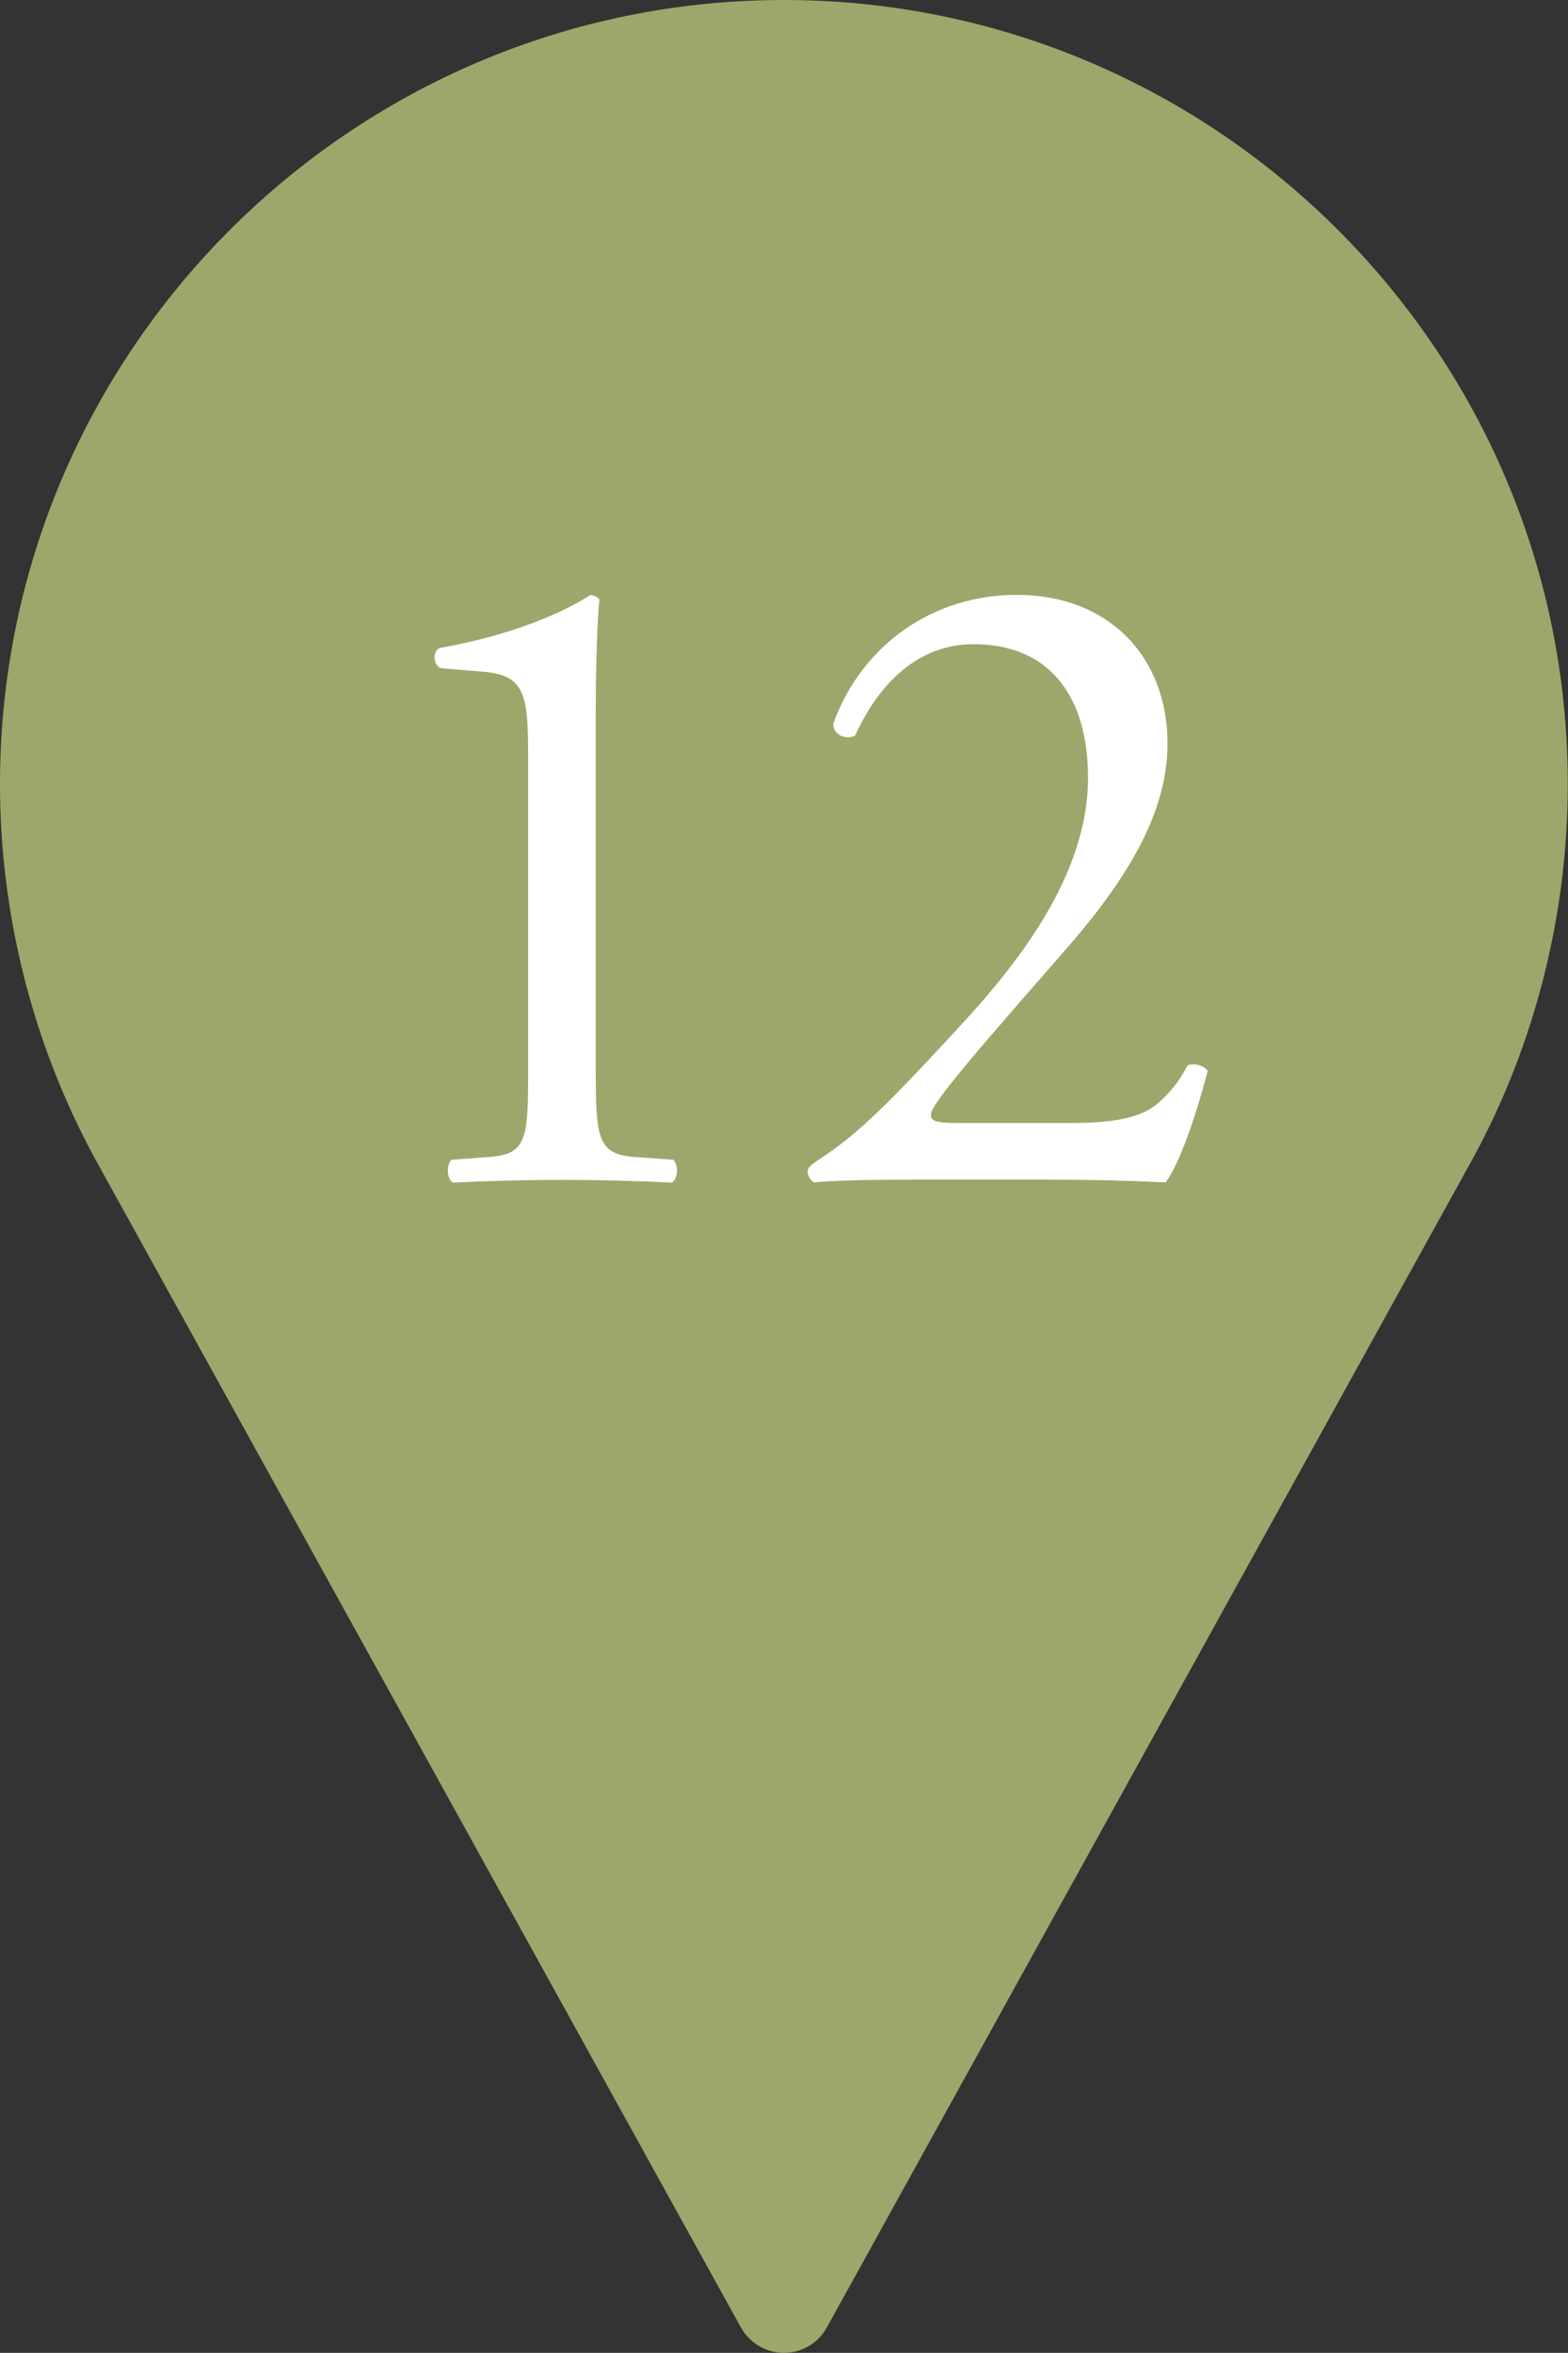 <?xml version="1.0" encoding="UTF-8"?>
<svg id="_レイヤー_2" data-name="レイヤー 2" xmlns="http://www.w3.org/2000/svg" viewBox="0 0 68.67 103">
  <rect x="0" y="0" width="68.67" height="103" fill="#333333" stroke="none"/>
  <defs>
    <style>
      .cls-1 {
        fill: #fff;
      }

      .cls-2 {
        fill: #9ea66b;
      }
    </style>
  </defs>
  <g id="_レイヤー_1-2" data-name="レイヤー 1">
    <circle class="cls-2" cx="34.33" cy="33.95" r="20.72"/>
    <path class="cls-2" d="M34.33,0C15.4,0,0,15.4,0,34.33c0,5.68,1.42,11.32,4.12,16.32l28.33,51.24c.38.68,1.1,1.11,1.88,1.11s1.5-.42,1.88-1.11l28.34-51.26c2.69-4.98,4.11-10.62,4.11-16.3C68.67,15.4,53.26,0,34.33,0ZM34.33,51.5c-9.47,0-17.17-7.7-17.17-17.17s7.7-17.17,17.17-17.17,17.17,7.7,17.17,17.17-7.7,17.17-17.17,17.17Z"/>
  </g>
  <g id="_レイヤー_2-2" data-name="レイヤー 2">
    <g>
      <path class="cls-1" d="M23.13,33.17c0-2.72-.12-3.6-1.92-3.76l-1.92-.16c-.32-.16-.36-.72-.04-.88,3.36-.6,5.56-1.64,6.6-2.32.16,0,.32.08.4.2-.08.72-.16,2.72-.16,5v15.52c0,3.08.08,3.76,1.72,3.88l1.68.12c.24.24.2.88-.08,1-1.56-.08-3.36-.12-4.76-.12s-3.24.04-4.8.12c-.28-.12-.32-.76-.08-1l1.64-.12c1.68-.12,1.72-.8,1.72-3.88v-13.6Z"/>
      <path class="cls-1" d="M46.97,49.16c1.84,0,3.04-.24,3.76-.88.76-.68,1.04-1.2,1.28-1.64.28-.12.72,0,.88.24-.52,2-1.24,4.08-1.84,4.88-1.64-.08-3.32-.12-5.16-.12h-5.8c-2.24,0-3.56.04-4.44.12-.08-.04-.28-.2-.28-.52,0-.12.2-.28.44-.44,1.84-1.2,3.16-2.56,6.12-5.76,2.64-2.84,5.72-6.72,5.72-11,0-3.64-1.76-5.84-5-5.84-2.4,0-4.12,1.64-5.2,4-.36.2-.96,0-.96-.52,1.28-3.52,4.44-5.64,8.04-5.64,4,0,6.6,2.68,6.6,6.52,0,2.48-1.16,5.2-4.28,8.8l-2.44,2.8c-3.28,3.76-3.64,4.4-3.64,4.64,0,.28.2.36,1.24.36h4.96Z"/>
    </g>
  </g>
</svg>